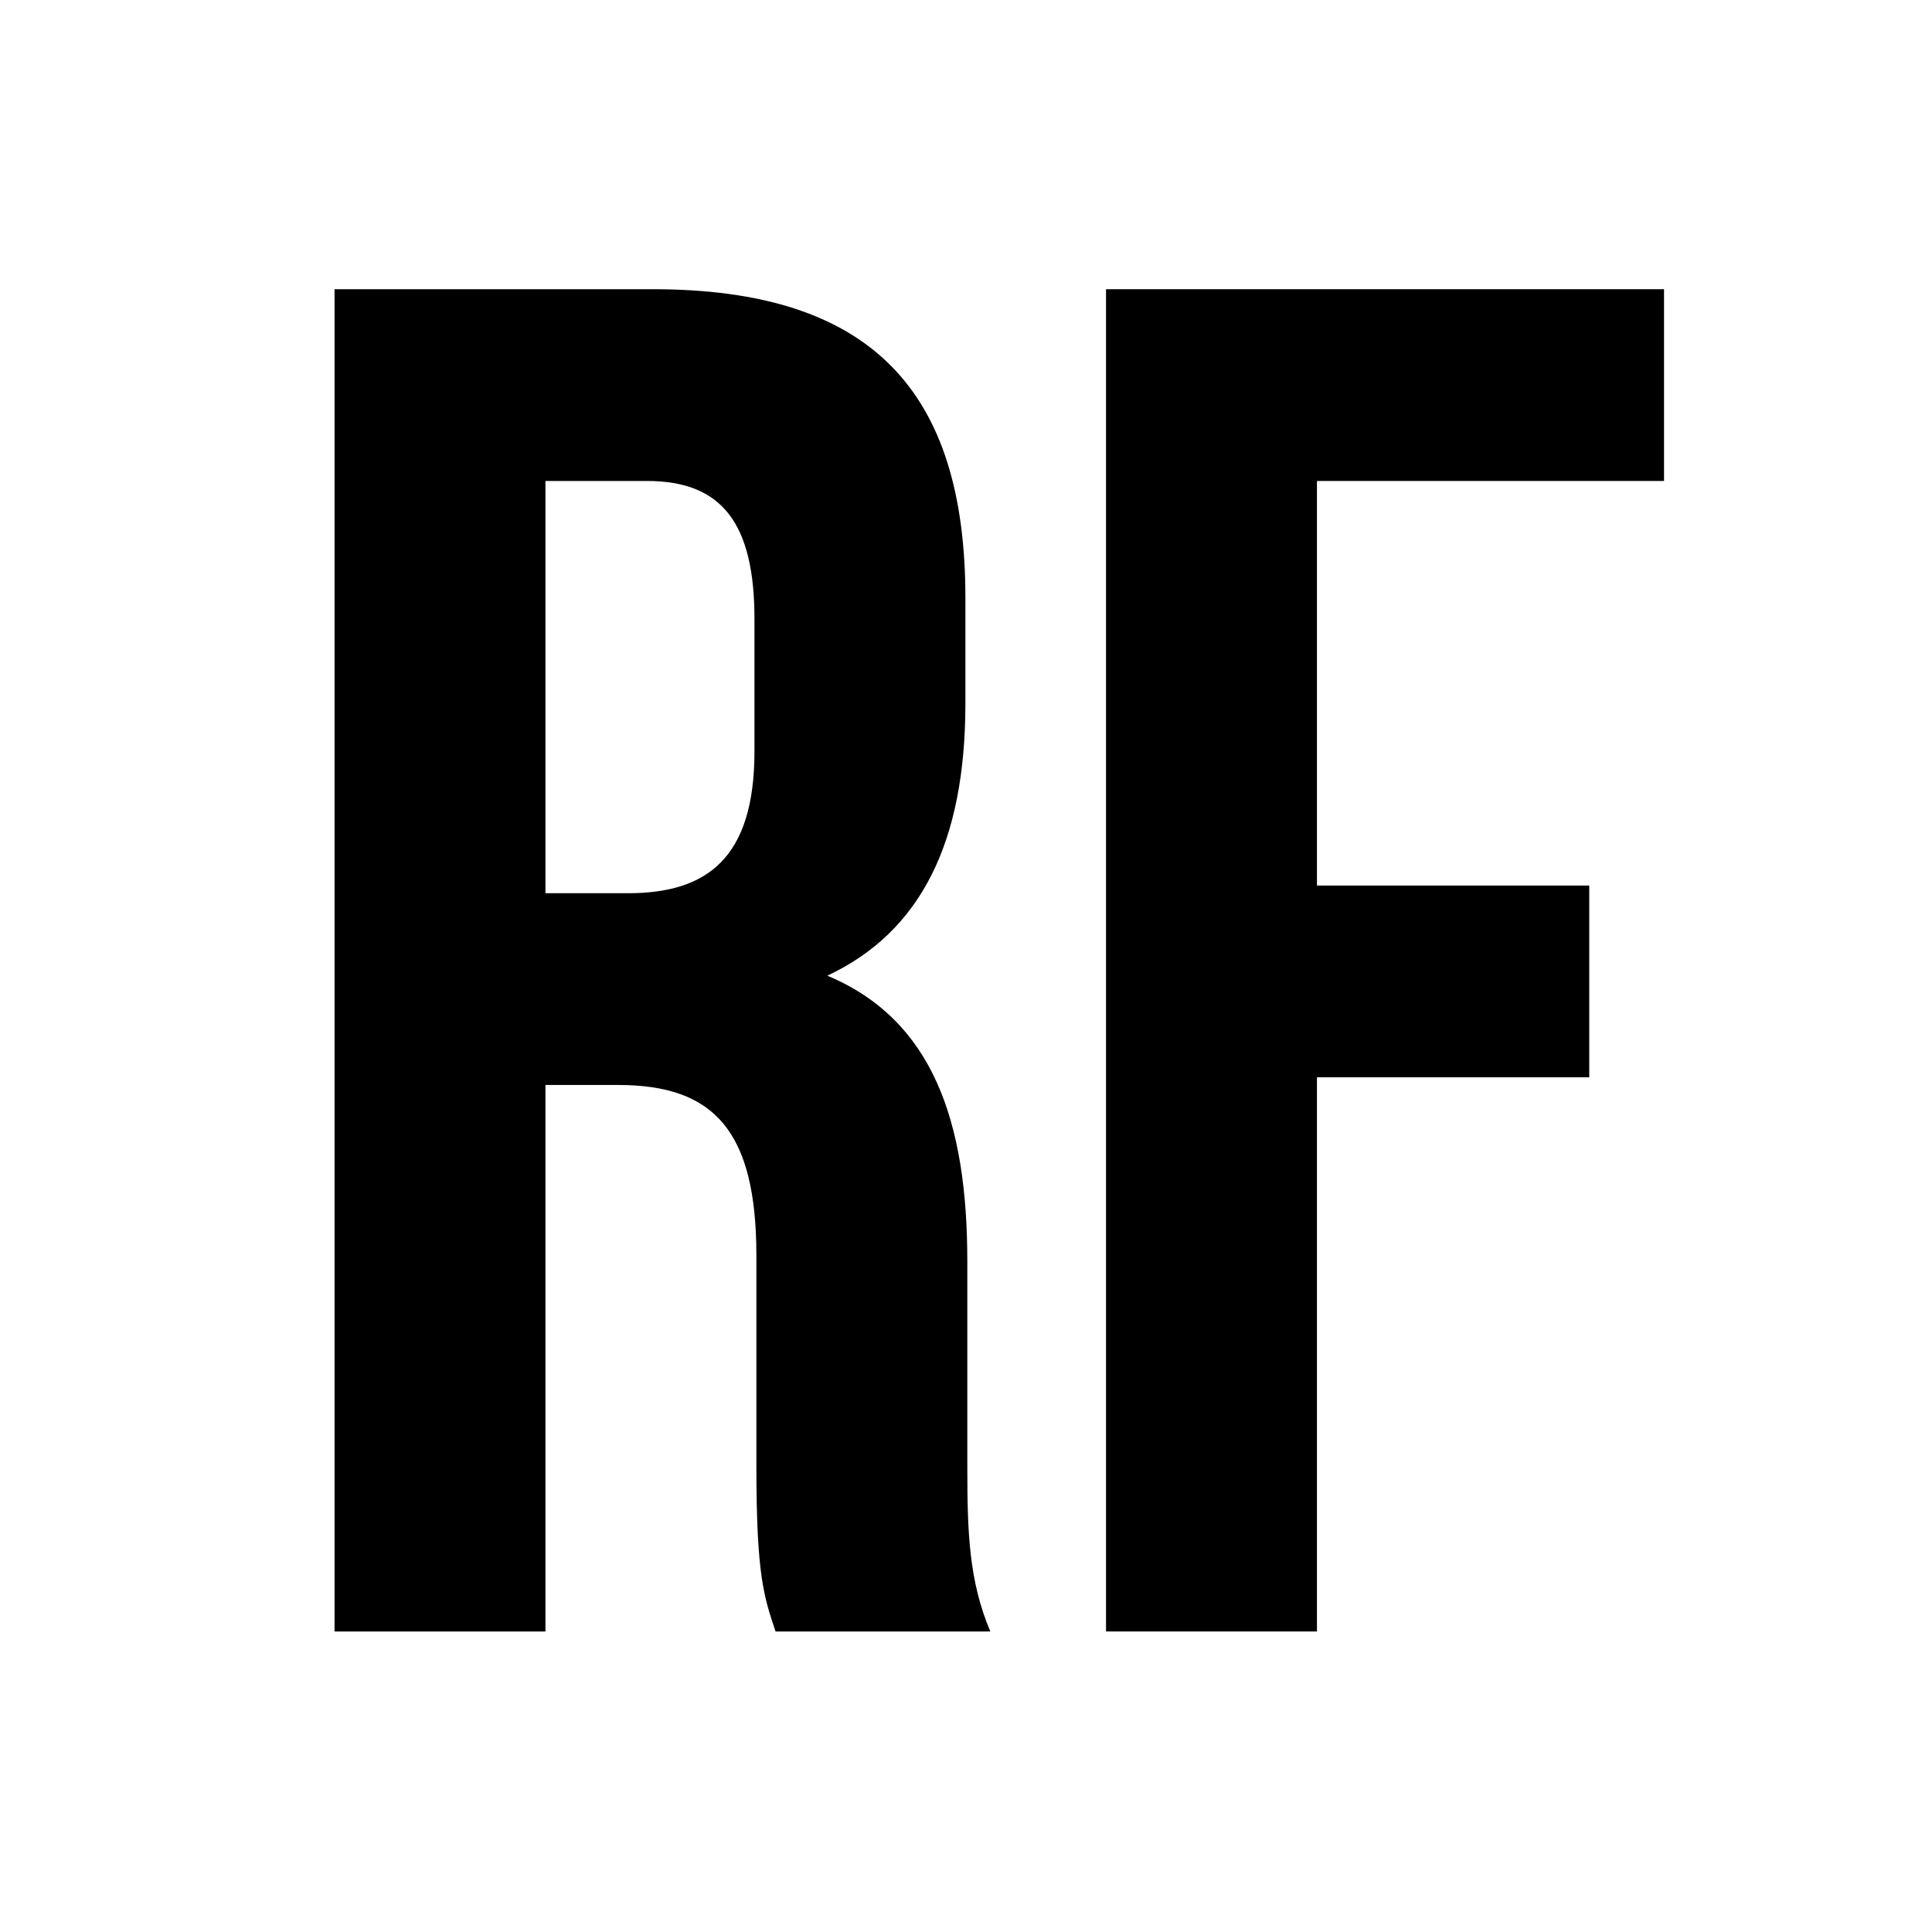 <?xml version="1.0" encoding="UTF-8"?> <svg xmlns="http://www.w3.org/2000/svg" width="135" height="135" viewBox="0 0 135 135" fill="none"><rect width="135" height="135" fill="white"></rect><path d="M69.2 114H54.193C53.389 111.588 52.853 110.114 52.853 102.477V87.739C52.853 79.029 49.905 75.814 43.206 75.814H38.114V114H23.376V20.209H45.618C60.892 20.209 67.458 27.311 67.458 41.781V49.15C67.458 58.797 64.376 65.095 57.811 68.177C65.18 71.258 67.592 78.359 67.592 88.141V102.611C67.592 107.167 67.726 110.516 69.2 114ZM45.216 33.608H38.114V62.415H43.876C49.369 62.415 52.719 60.003 52.719 52.5V43.255C52.719 36.556 50.441 33.608 45.216 33.608Z" fill="black"></path><path d="M92.023 33.608V61.879H111.049V75.278H92.023V114H77.285V20.209H116.275V33.608H92.023Z" fill="black"></path></svg> 